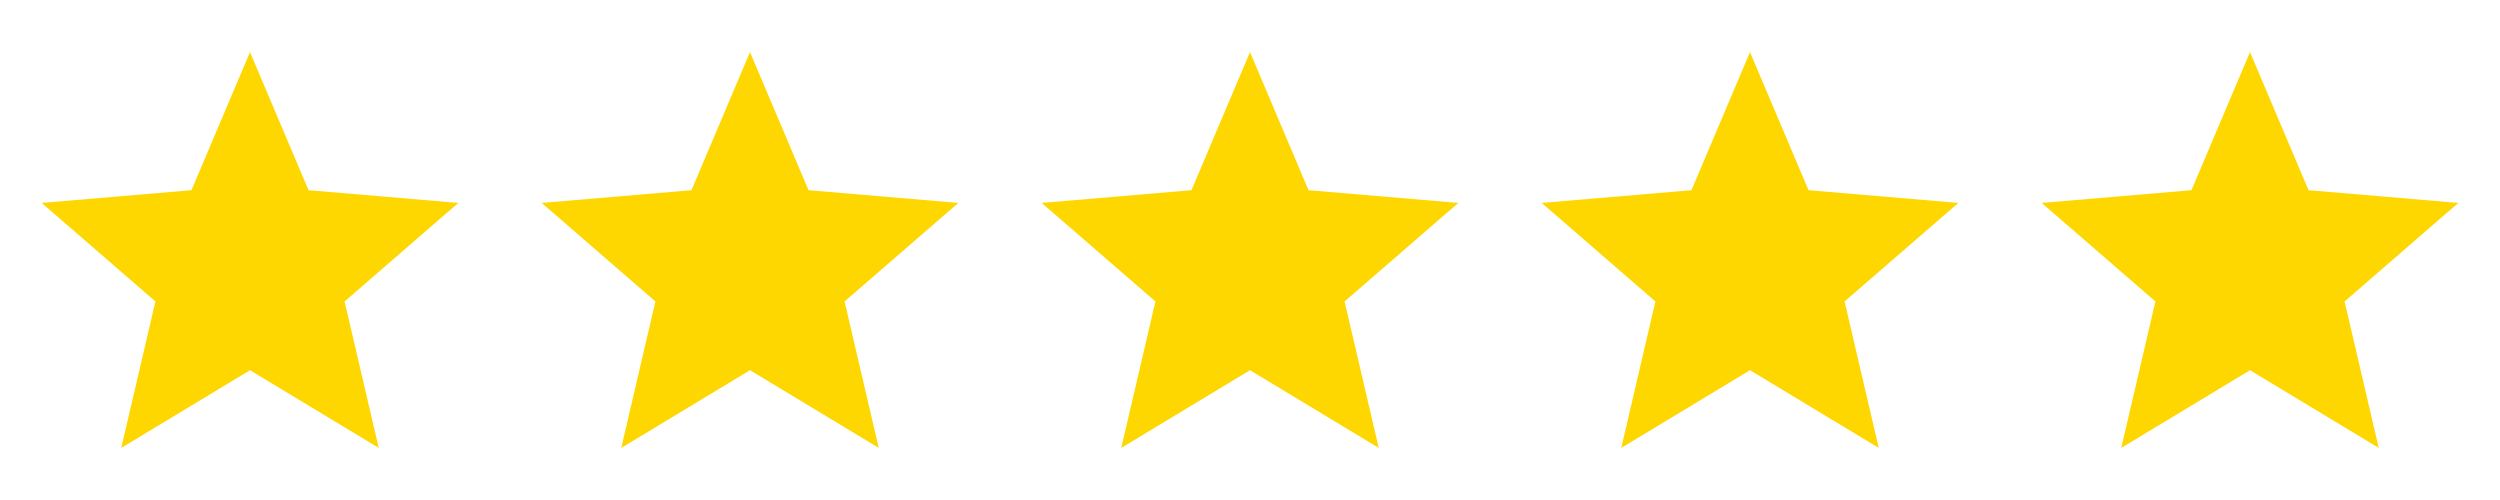 <svg width="120" height="24" viewBox="0 0 120 24" fill="none" xmlns="http://www.w3.org/2000/svg">
<path d="M12 17.77L18.18 21.5L16.54 14.47L22 9.74L14.81 9.13L12 2.5L9.19 9.13L2 9.74L7.46 14.47L5.82 21.5L12 17.77Z" fill="#FFD700"/>
<path d="M36 17.77L42.18 21.5L40.54 14.47L46 9.74L38.81 9.13L36 2.5L33.19 9.13L26 9.74L31.46 14.47L29.82 21.5L36 17.77Z" fill="#FFD700"/>
<path d="M60 17.77L66.18 21.5L64.54 14.47L70 9.74L62.81 9.13L60 2.5L57.19 9.13L50 9.74L55.46 14.47L53.82 21.5L60 17.77Z" fill="#FFD700"/>
<path d="M84 17.77L90.18 21.5L88.54 14.47L94 9.74L86.81 9.13L84 2.5L81.19 9.13L74 9.74L79.46 14.47L77.82 21.5L84 17.77Z" fill="#FFD700"/>
<path d="M108 17.77L114.18 21.5L112.54 14.47L118 9.74L110.81 9.13L108 2.5L105.19 9.13L98 9.74L103.46 14.47L101.82 21.5L108 17.77Z" fill="#FFD700"/>
</svg>
